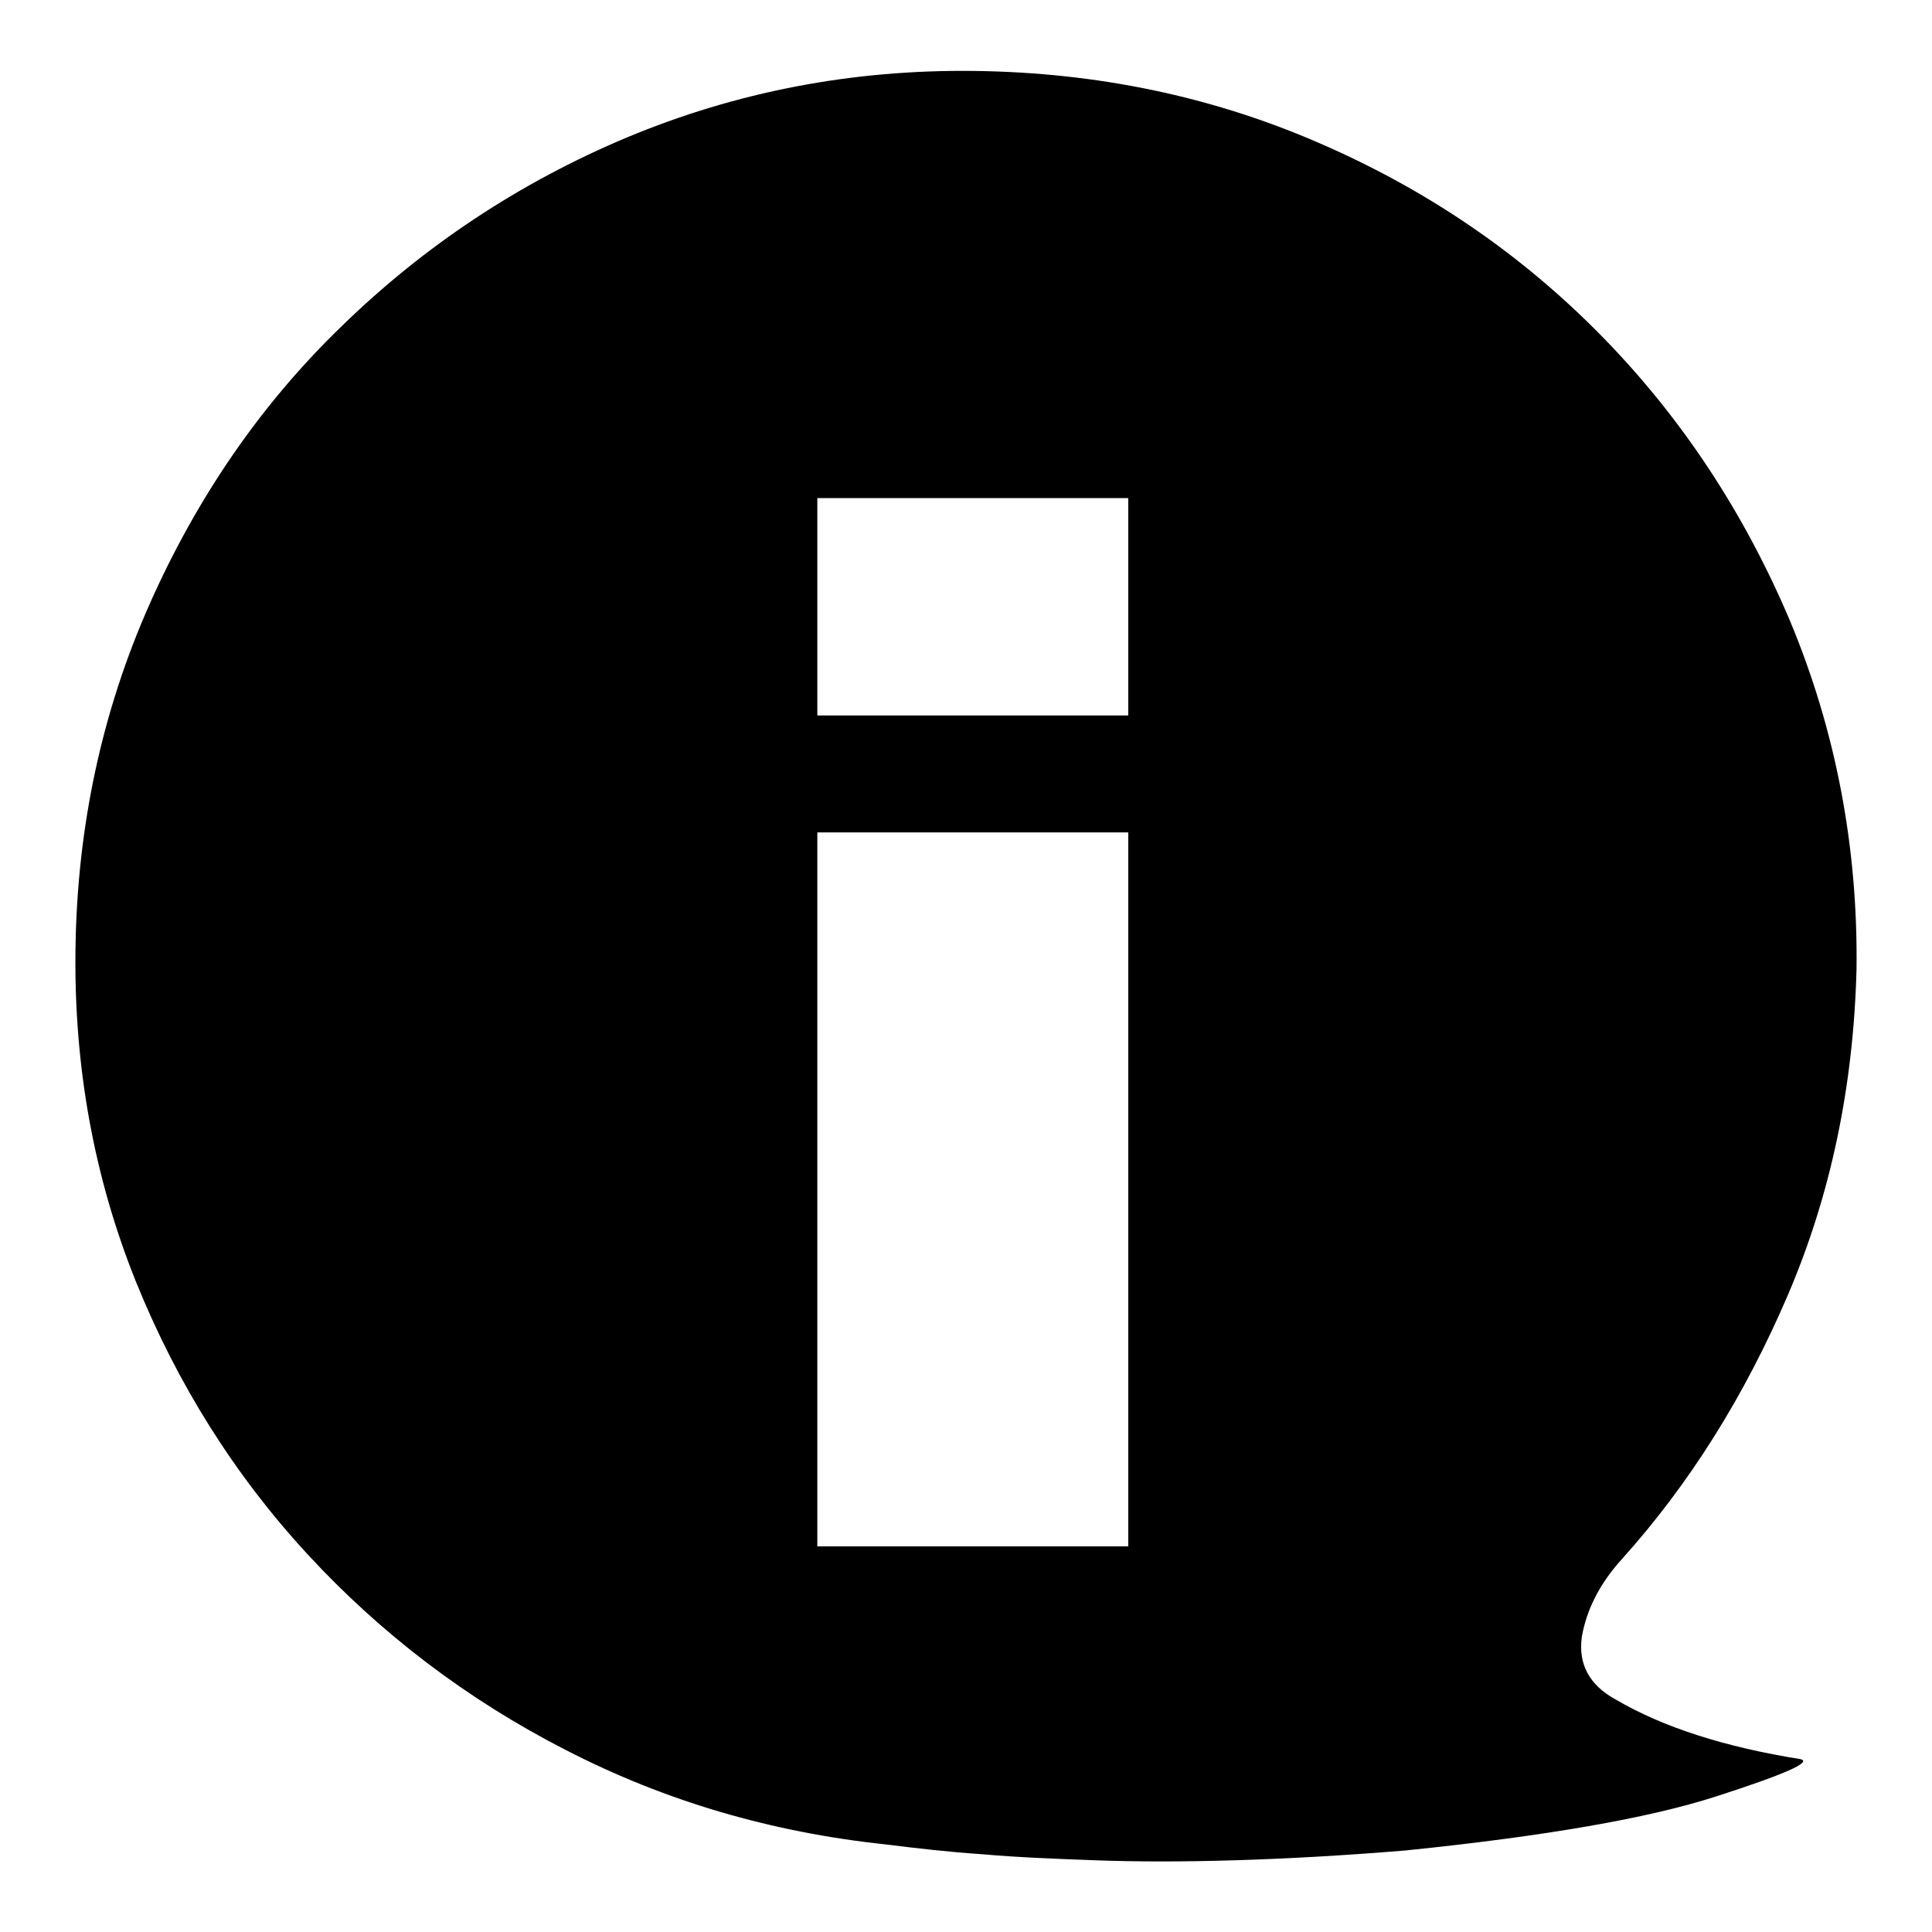 <?xml version="1.0" encoding="utf-8"?>
<!-- Svg Vector Icons : http://www.onlinewebfonts.com/icon -->
<!DOCTYPE svg PUBLIC "-//W3C//DTD SVG 1.1//EN" "http://www.w3.org/Graphics/SVG/1.1/DTD/svg11.dtd">
<svg version="1.1" xmlns="http://www.w3.org/2000/svg" xmlns:xlink="http://www.w3.org/1999/xlink" x="0px" y="0px" viewBox="0 0 256 256" enable-background="new 0 0 256 256" xml:space="preserve">
<g><g><path fill="#000000" d="M214.9,206.6c9-10,16.3-21.7,22-35c5.7-13.3,8.7-27.7,9.1-43.2c0.2-16.3-2.8-31.7-8.8-46.1c-6.1-14.4-14.4-27-25-37.8c-10.6-10.8-23-19.3-37.3-25.5c-14.2-6.2-29.5-9.4-45.8-9.6c-16.3-0.2-31.6,2.8-46,8.8c-14.3,6-26.9,14.4-37.7,24.9C34.6,53.5,26.1,65.9,19.8,80.1c-6.3,14.2-9.6,29.5-9.8,45.8c-0.2,15.6,2.5,30.2,8,43.9c5.5,13.6,13.1,25.7,22.8,36.2c9.7,10.5,21.1,19.2,34.2,25.9c13.2,6.8,27.3,10.9,42.4,12.5c4,0.5,8.3,1,12.8,1.3c4.5,0.4,9.5,0.6,15,0.8c5.5,0.2,11.6,0.2,18.3,0s14.2-0.6,22.7-1.3c18.6-1.9,32.4-4.3,41.3-7.2c9-2.9,12.6-4.5,11.1-4.9c-10-1.6-18.2-4.2-24.5-7.9c-3.5-1.9-5-4.7-4.5-8.3C210.2,213.4,211.9,209.9,214.9,206.6z M149.5,204.9h-41.2v-94.6h41.2V204.9z M149.5,94.8h-41.2V66h41.2V94.8z"/></g></g>
</svg>
